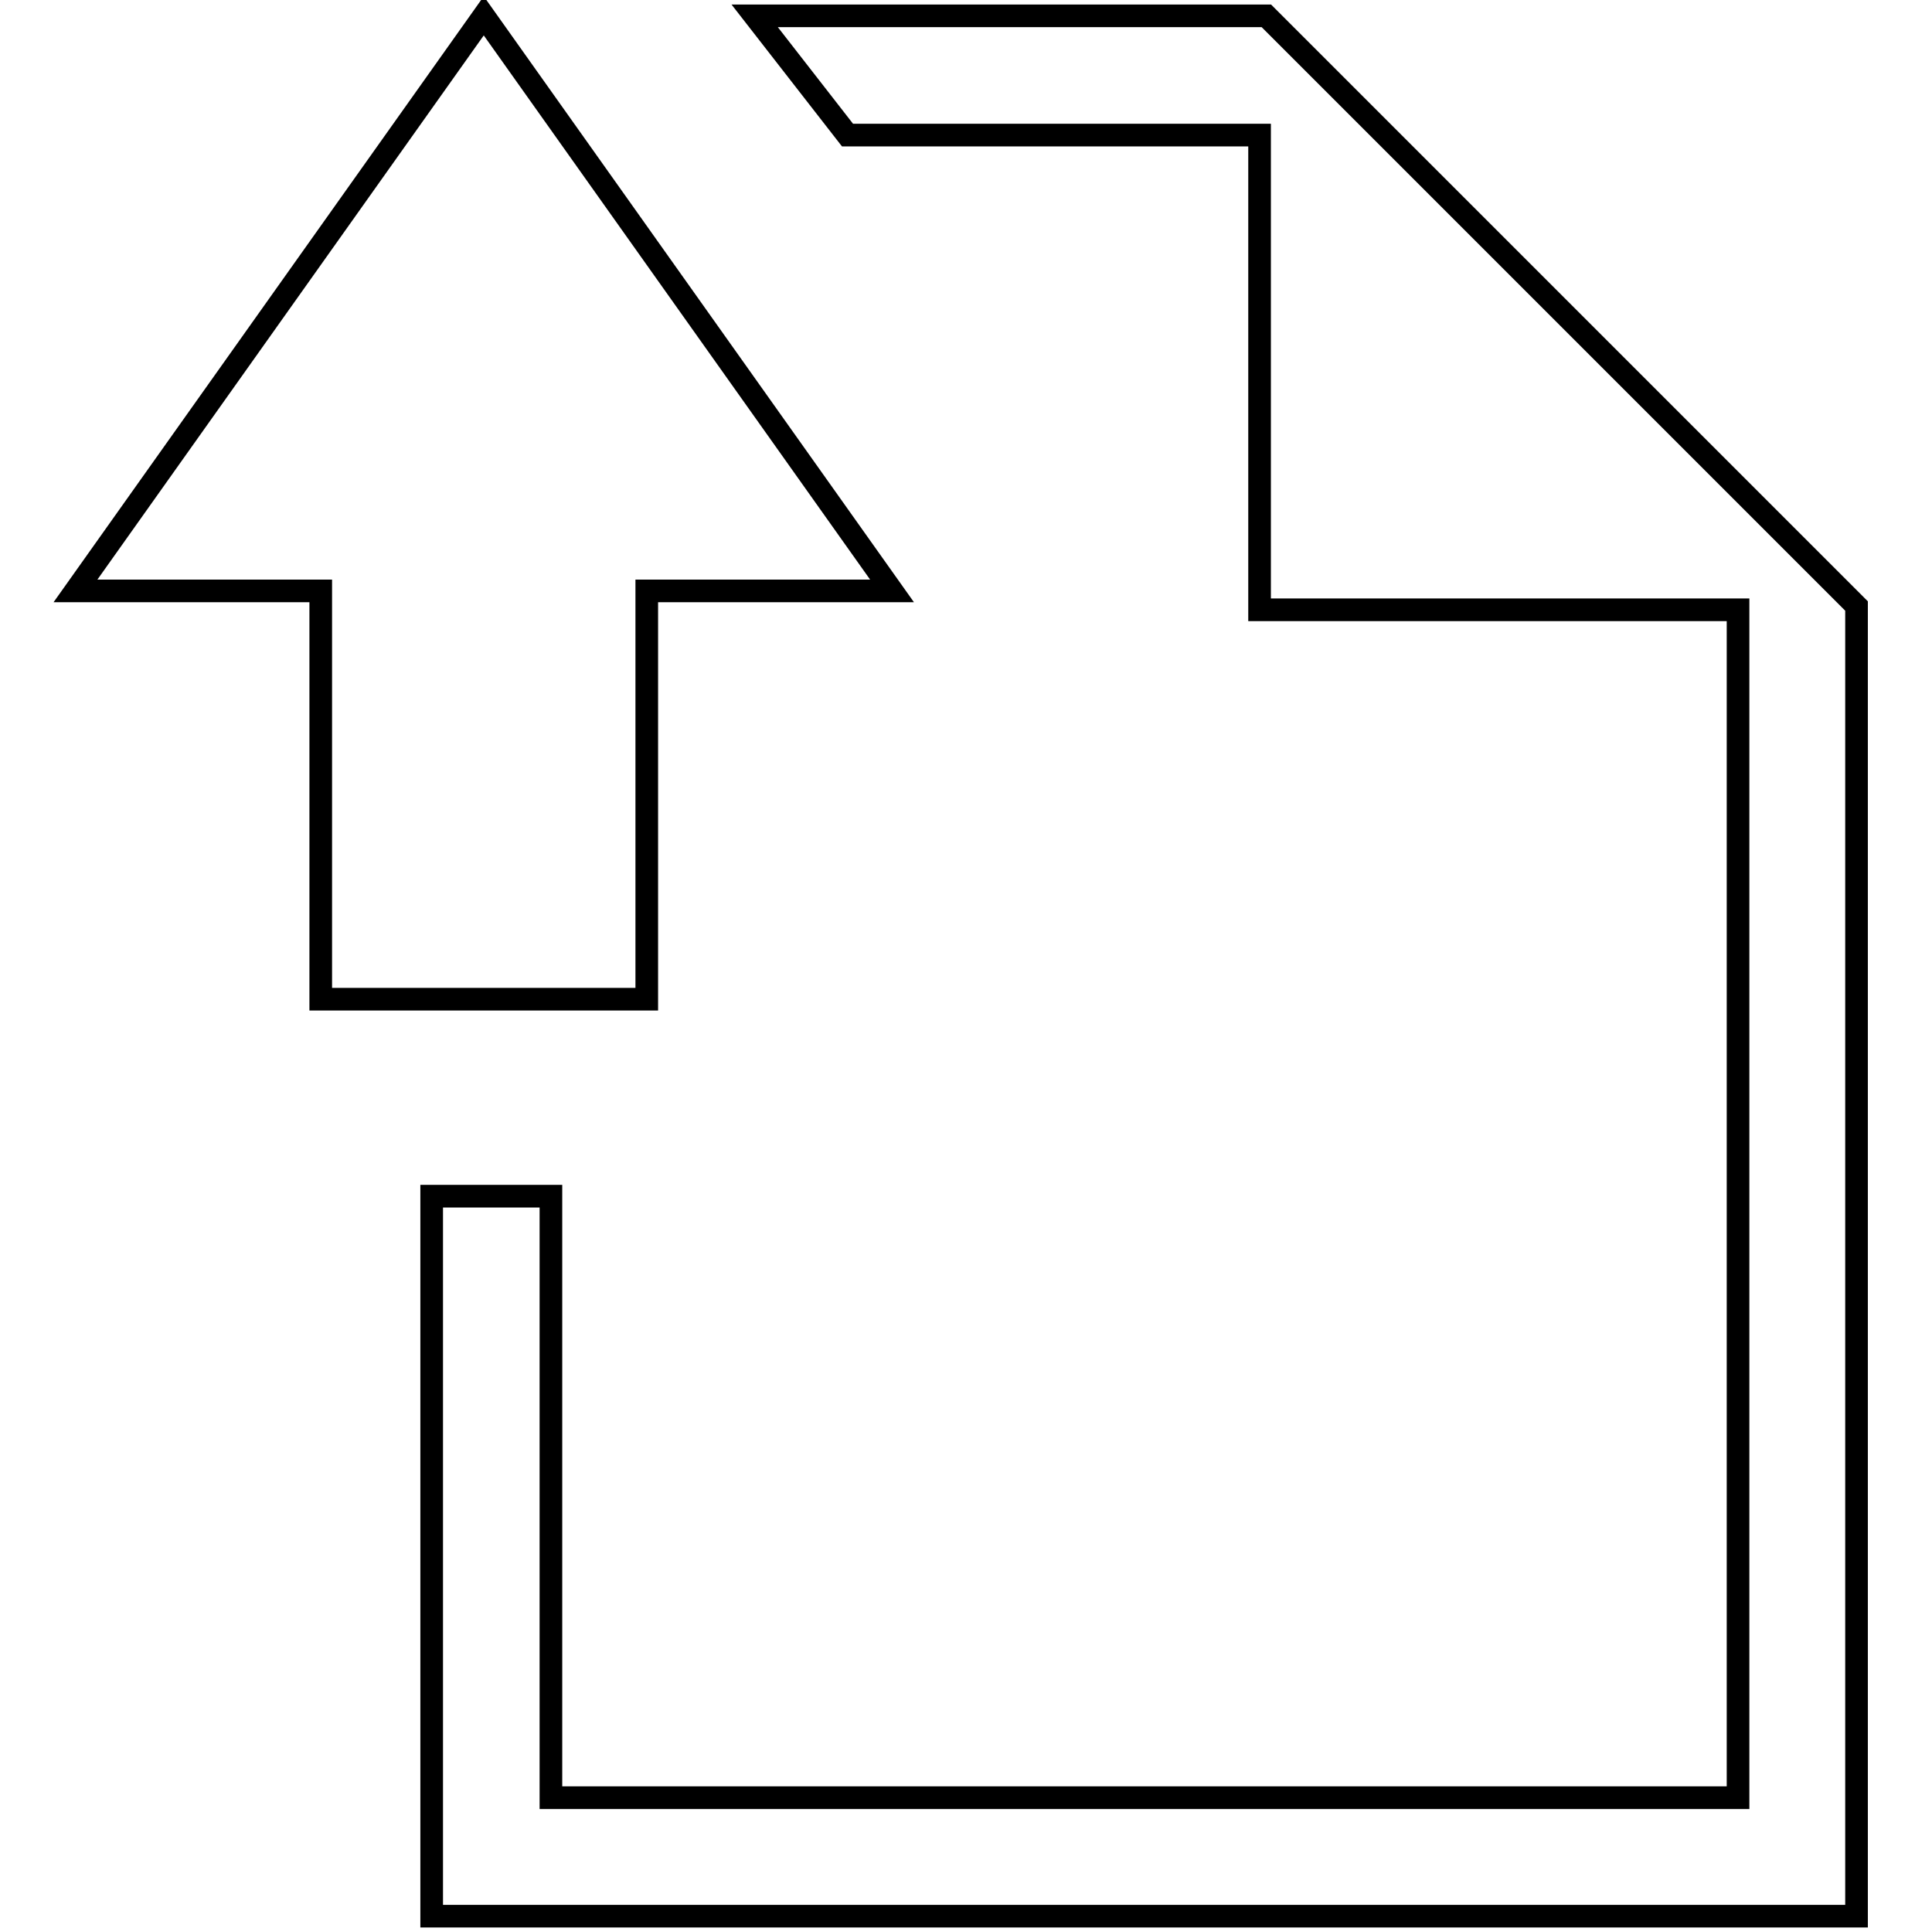 <?xml version="1.0" encoding="utf-8"?>
<!-- Svg Vector Icons : http://www.onlinewebfonts.com/icon -->
<!DOCTYPE svg PUBLIC "-//W3C//DTD SVG 1.1//EN" "http://www.w3.org/Graphics/SVG/1.1/DTD/svg11.dtd">
<svg version="1.1" xmlns="http://www.w3.org/2000/svg" xmlns:xlink="http://www.w3.org/1999/xlink" x="0px" y="0px" viewBox="0 0 256 256" enable-background="new 0 0 256 256" xml:space="preserve">
<g><g><path stroke-width="3" fill-opacity="0" stroke="#000000"  d="M42.5,132.4V78.3H10L64.1,2.1l54.1,76.2H85.7v54.1H42.5z M246,80.3v173.6H57.2v-95.4H73v79.7h157.3V80.8h-63.4V17.9h-54.6L100,2.1h67.8L246,80.3z"/></g></g>
</svg>